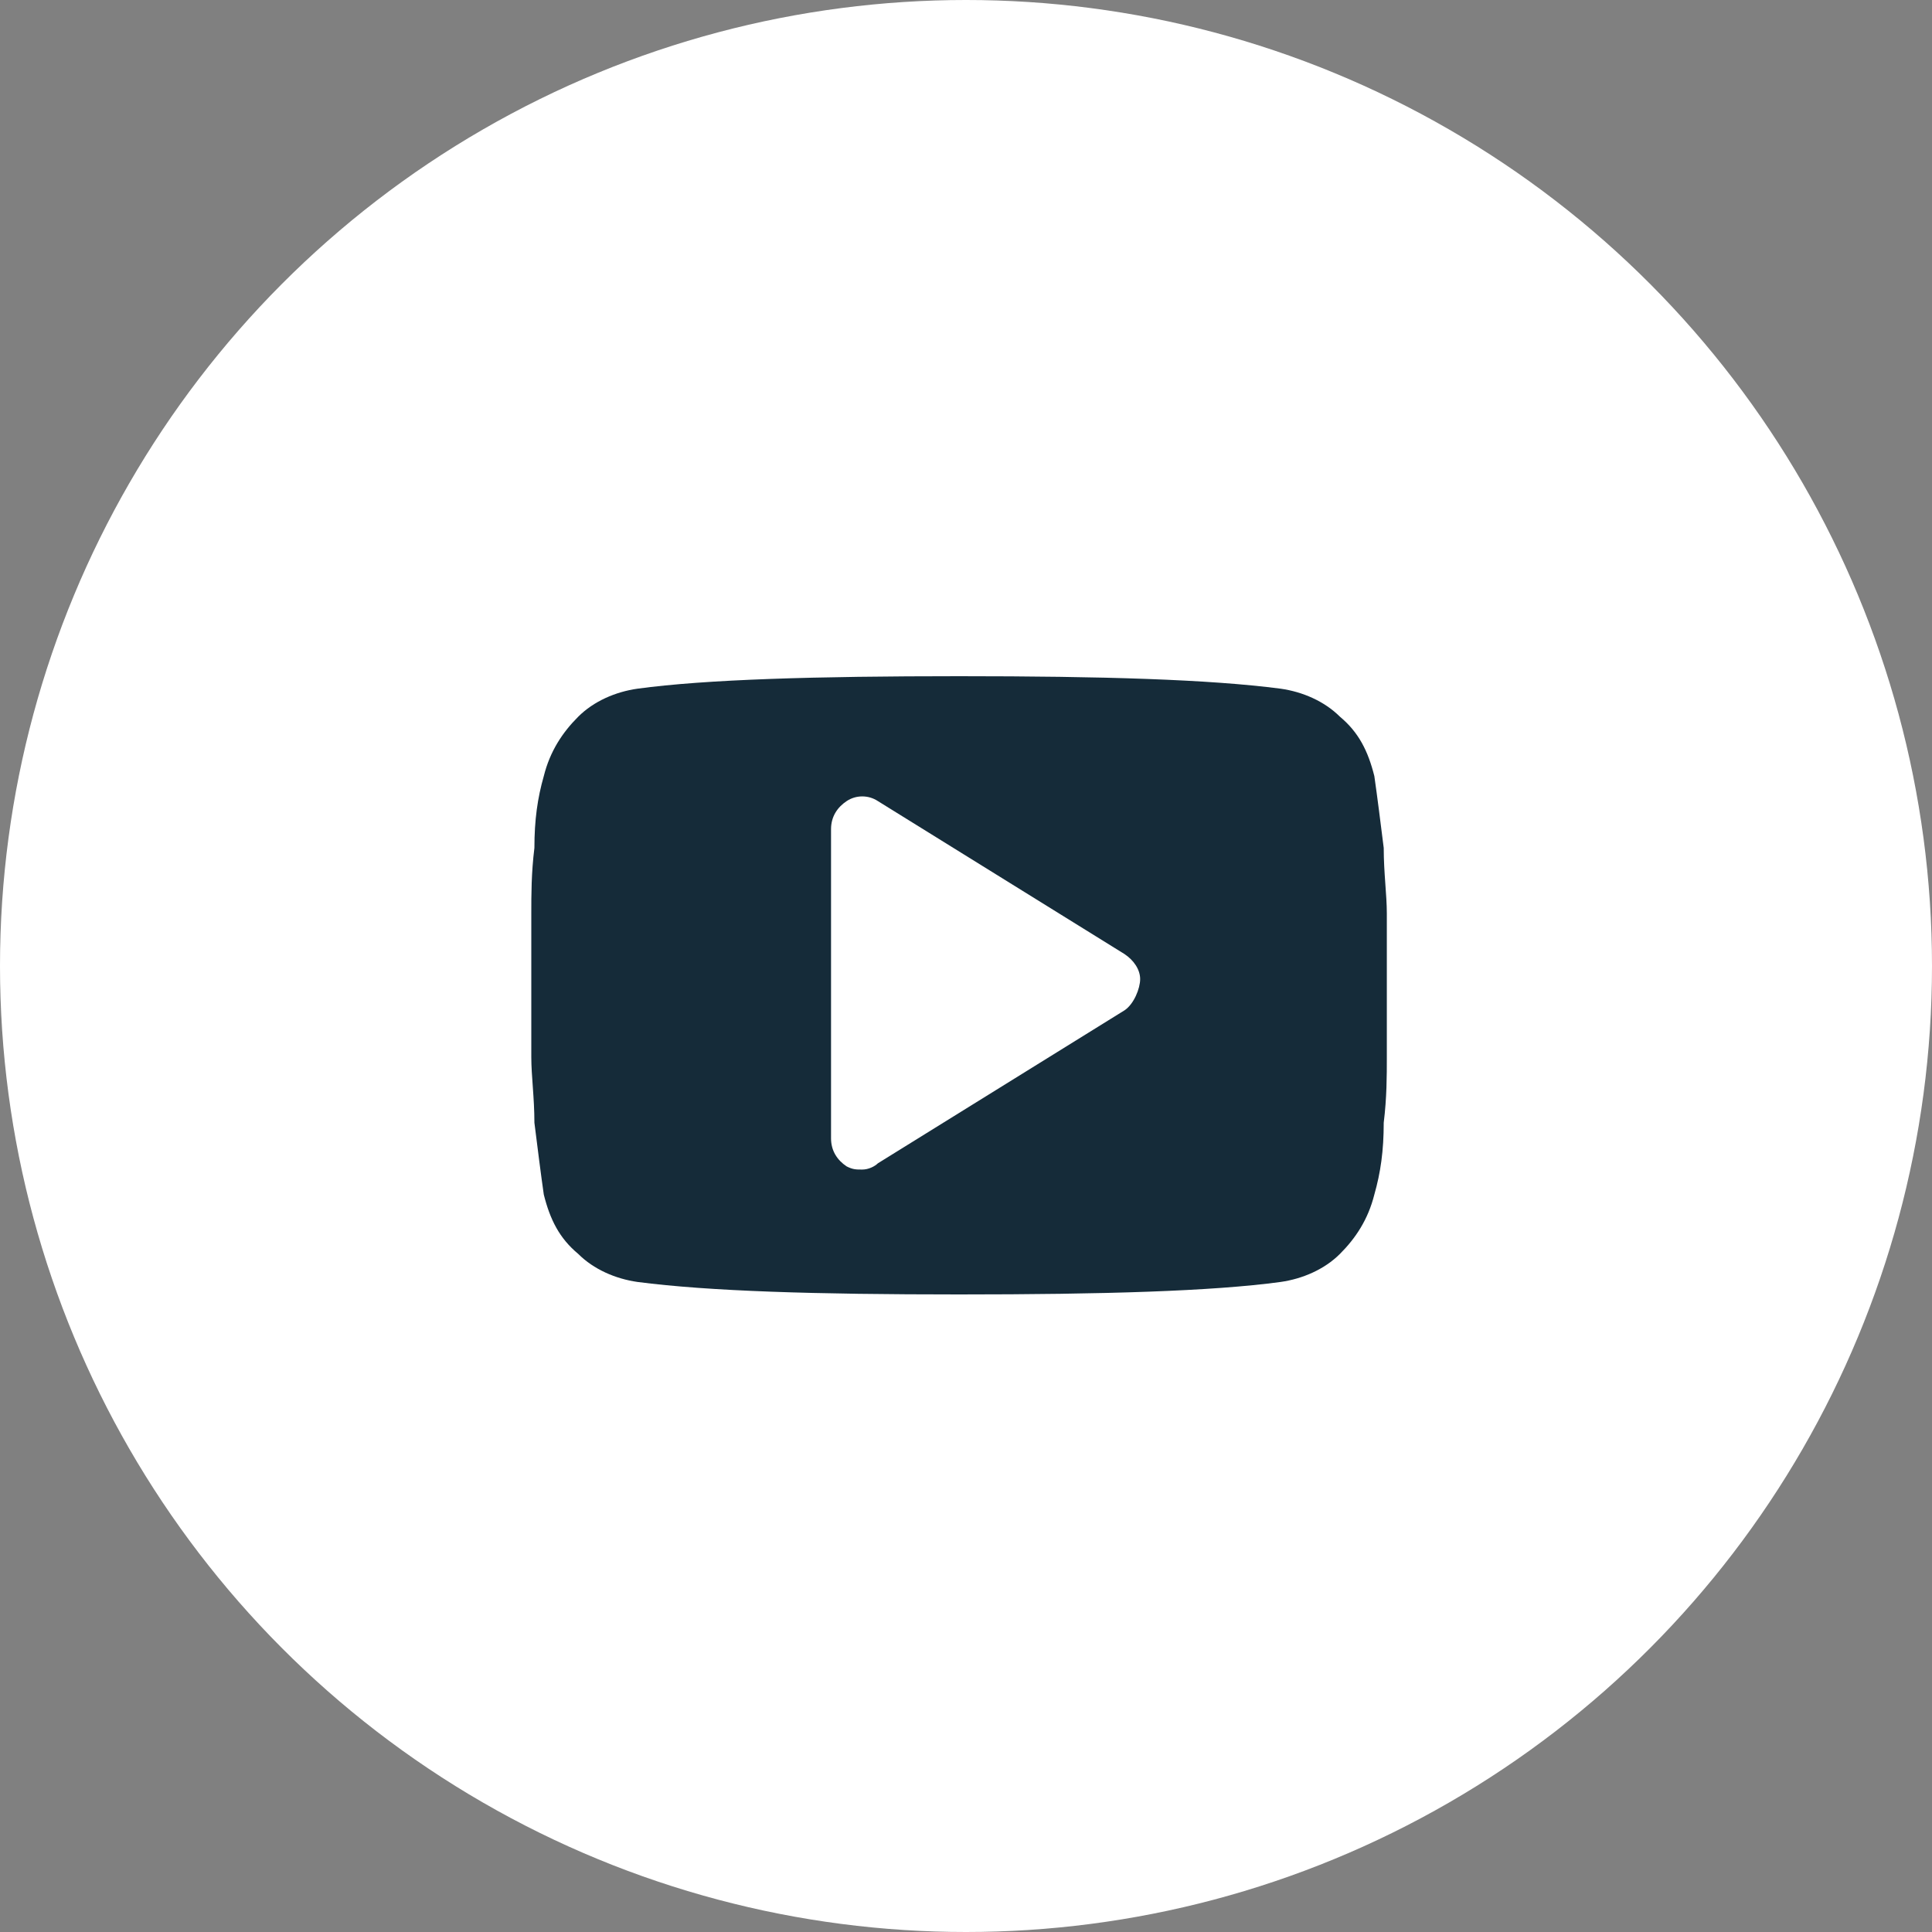 <svg width="56" height="56" viewBox="0 0 56 56" fill="none" xmlns="http://www.w3.org/2000/svg">
<rect x="0" y="0" width="56" height="56" fill="#808080" stroke="none"/>
<circle cx="28" cy="28" r="28" fill="white"/>
<path d="M40.198 26.478C40.198 25.935 40.108 25.302 40.108 24.578C40.017 23.854 39.927 23.13 39.836 22.496C39.655 21.772 39.384 21.229 38.841 20.776C38.388 20.324 37.755 20.052 37.121 19.962C35.039 19.691 31.962 19.6 27.799 19.6C23.636 19.6 20.468 19.691 18.477 19.962C17.843 20.052 17.21 20.324 16.758 20.776C16.305 21.229 15.943 21.772 15.762 22.496C15.581 23.13 15.49 23.763 15.49 24.578C15.4 25.302 15.4 25.935 15.4 26.478C15.4 27.021 15.4 27.655 15.4 28.56C15.4 29.465 15.4 30.189 15.4 30.642C15.4 31.185 15.49 31.818 15.49 32.542C15.581 33.266 15.671 33.99 15.762 34.624C15.943 35.348 16.214 35.891 16.758 36.343C17.21 36.796 17.843 37.067 18.477 37.158C20.559 37.429 23.636 37.52 27.799 37.52C31.962 37.52 35.13 37.429 37.121 37.158C37.755 37.067 38.388 36.796 38.841 36.343C39.293 35.891 39.655 35.348 39.836 34.624C40.017 33.99 40.108 33.357 40.108 32.542C40.198 31.818 40.198 31.185 40.198 30.642C40.198 30.099 40.198 29.465 40.198 28.56C40.198 27.655 40.198 26.931 40.198 26.478ZM32.596 29.284L25.446 33.719C25.355 33.809 25.174 33.9 24.993 33.9C24.812 33.9 24.722 33.9 24.541 33.809C24.269 33.628 24.088 33.357 24.088 32.995V24.035C24.088 23.673 24.269 23.401 24.541 23.22C24.812 23.039 25.174 23.039 25.446 23.22L32.596 27.655C32.867 27.836 33.048 28.107 33.048 28.379C33.048 28.651 32.867 29.103 32.596 29.284Z" fill="#152B39"/>
</svg>
